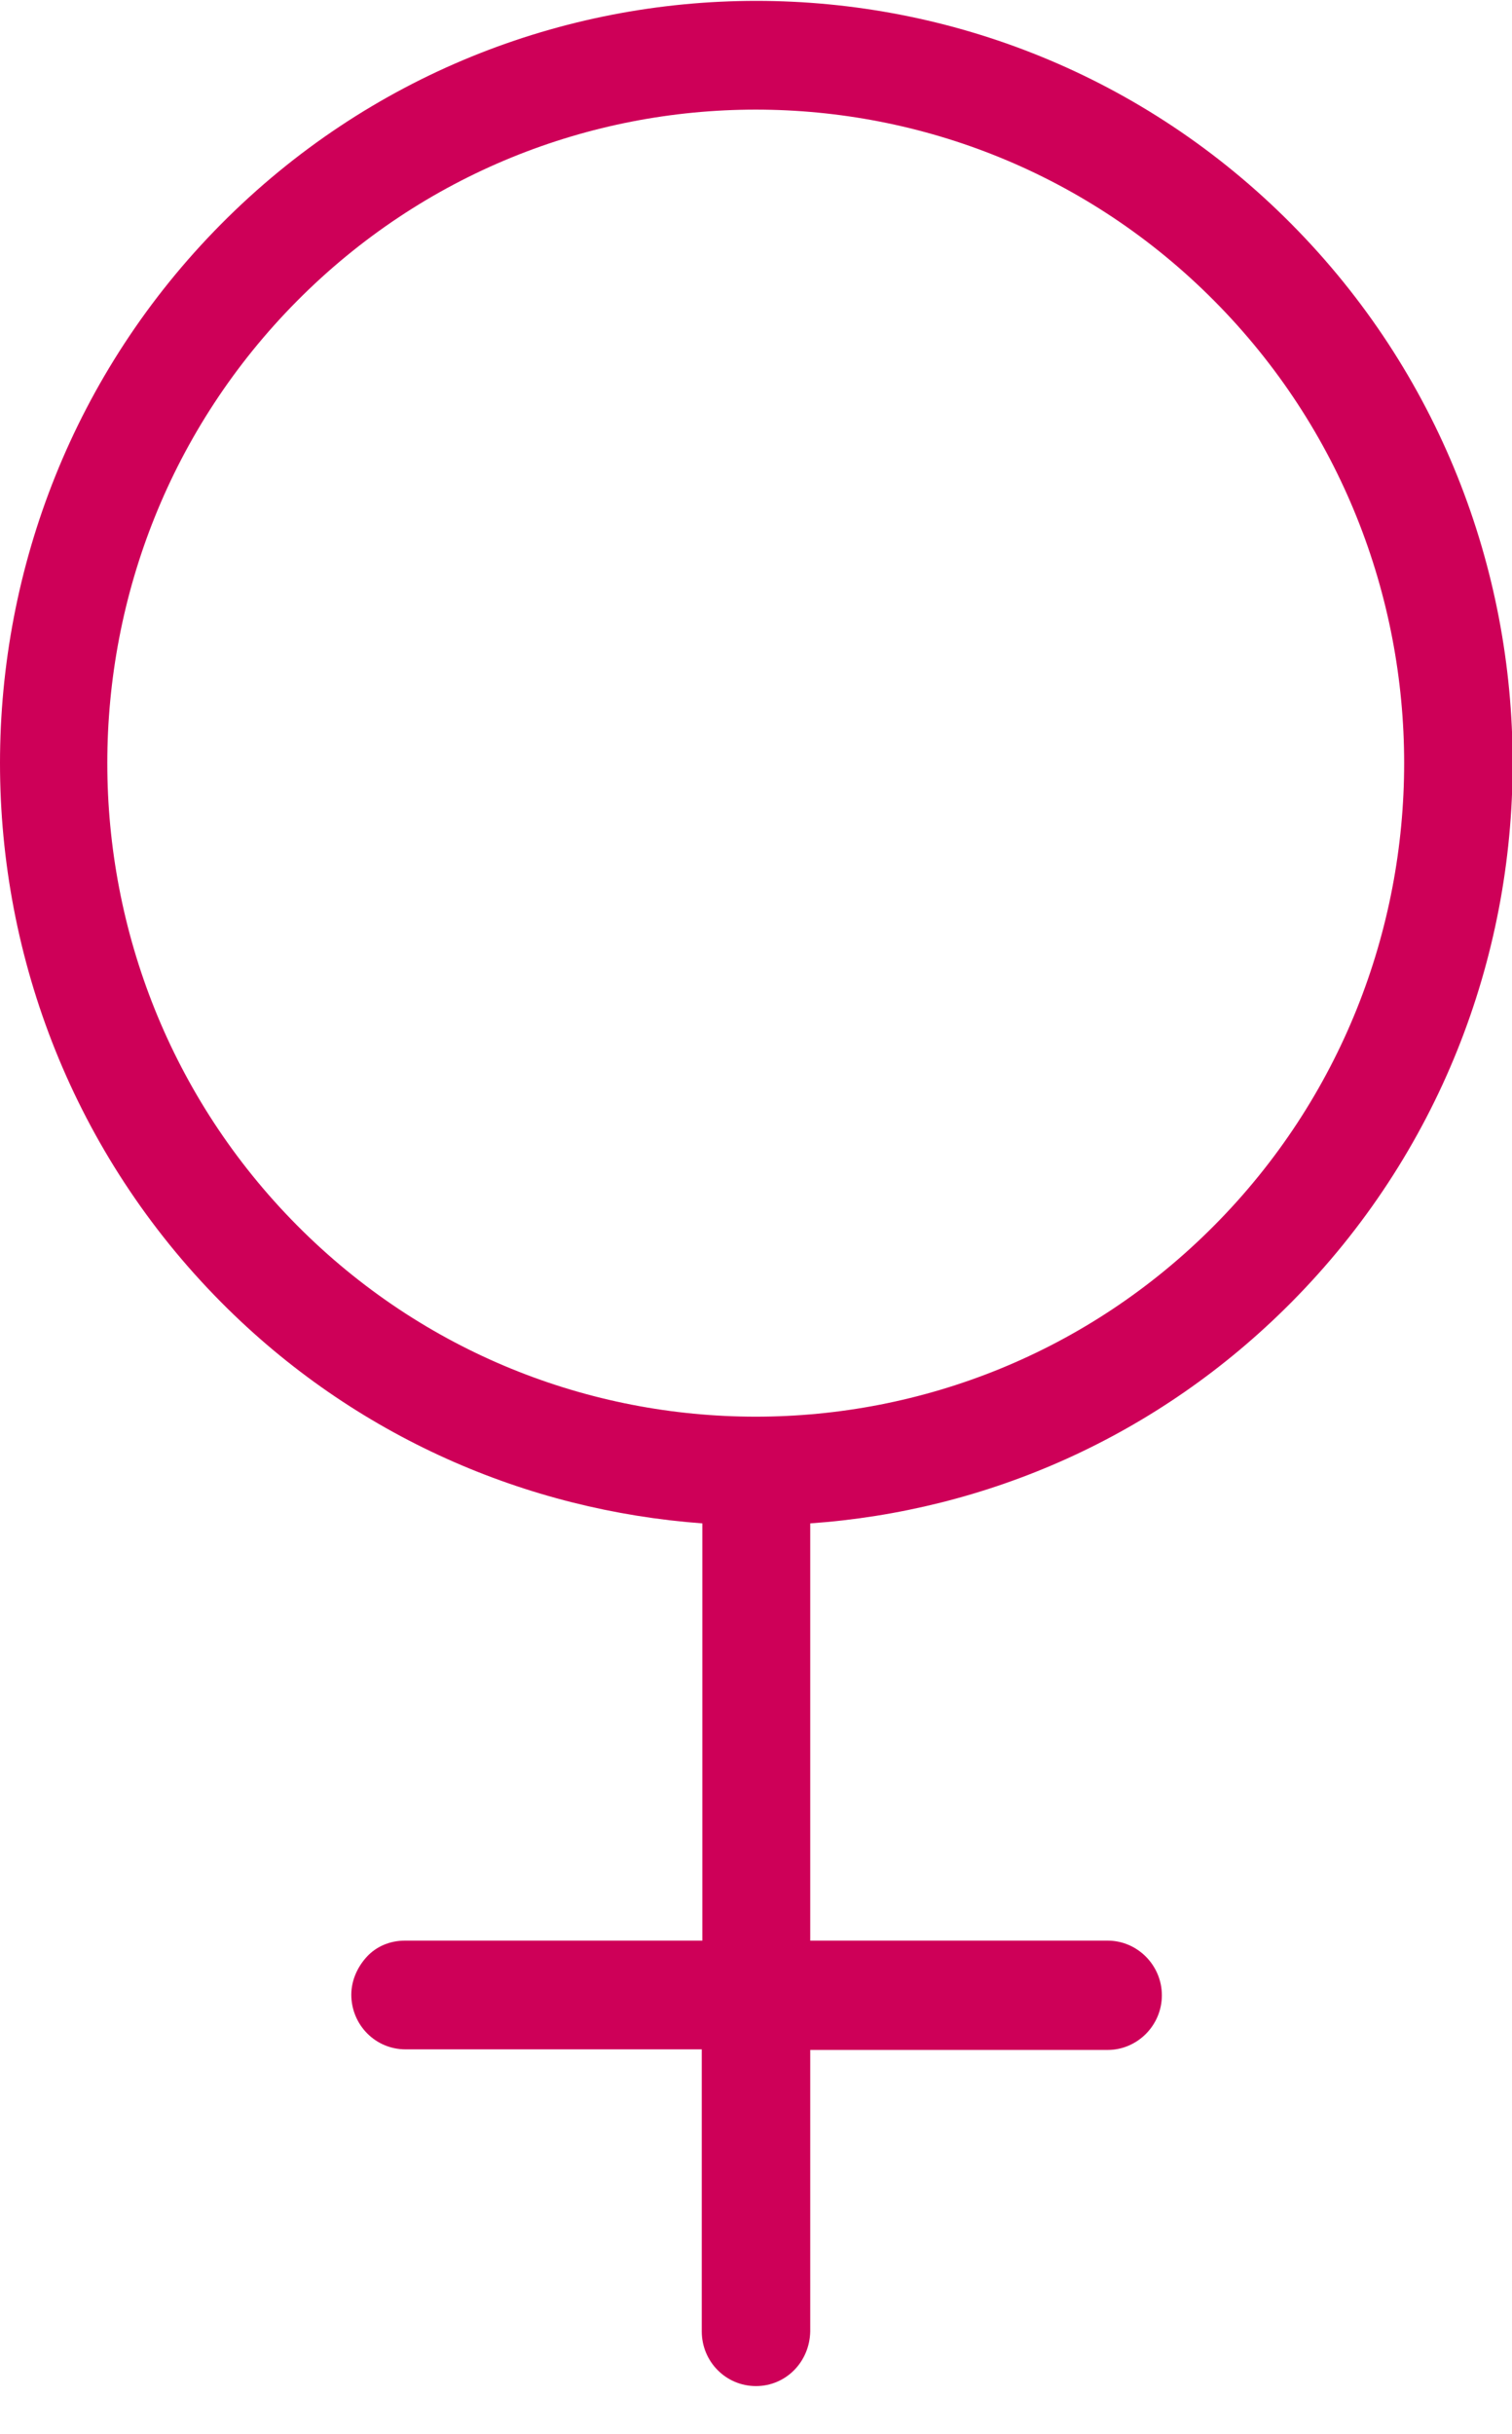 <?xml version="1.0" encoding="UTF-8"?> <svg xmlns="http://www.w3.org/2000/svg" width="23" height="37" viewBox="0 0 23 37" fill="none"><path d="M6.152 31.155H10.675V35.443C10.675 35.899 11.039 36.274 11.5 36.274C11.953 36.274 12.316 35.908 12.325 35.443V31.164H16.849C17.302 31.164 17.674 30.789 17.674 30.333C17.674 29.877 17.302 29.502 16.849 29.502H12.325V23.159C14.995 22.971 17.603 21.854 19.643 19.799C24.132 15.278 24.132 7.925 19.643 3.404C15.155 -1.117 7.855 -1.117 3.366 3.404C-1.122 7.925 -1.122 15.278 3.366 19.799C5.398 21.845 8.014 22.962 10.684 23.159V29.502H6.16C5.93 29.502 5.726 29.591 5.584 29.743C5.442 29.895 5.344 30.101 5.344 30.324C5.344 30.78 5.708 31.155 6.169 31.155M4.519 4.575C8.369 0.697 14.623 0.697 18.472 4.575C22.322 8.452 22.322 14.751 18.472 18.629C14.623 22.506 8.369 22.506 4.519 18.629C0.67 14.751 0.67 8.452 4.519 4.575Z" fill="#CE0058"></path></svg> 